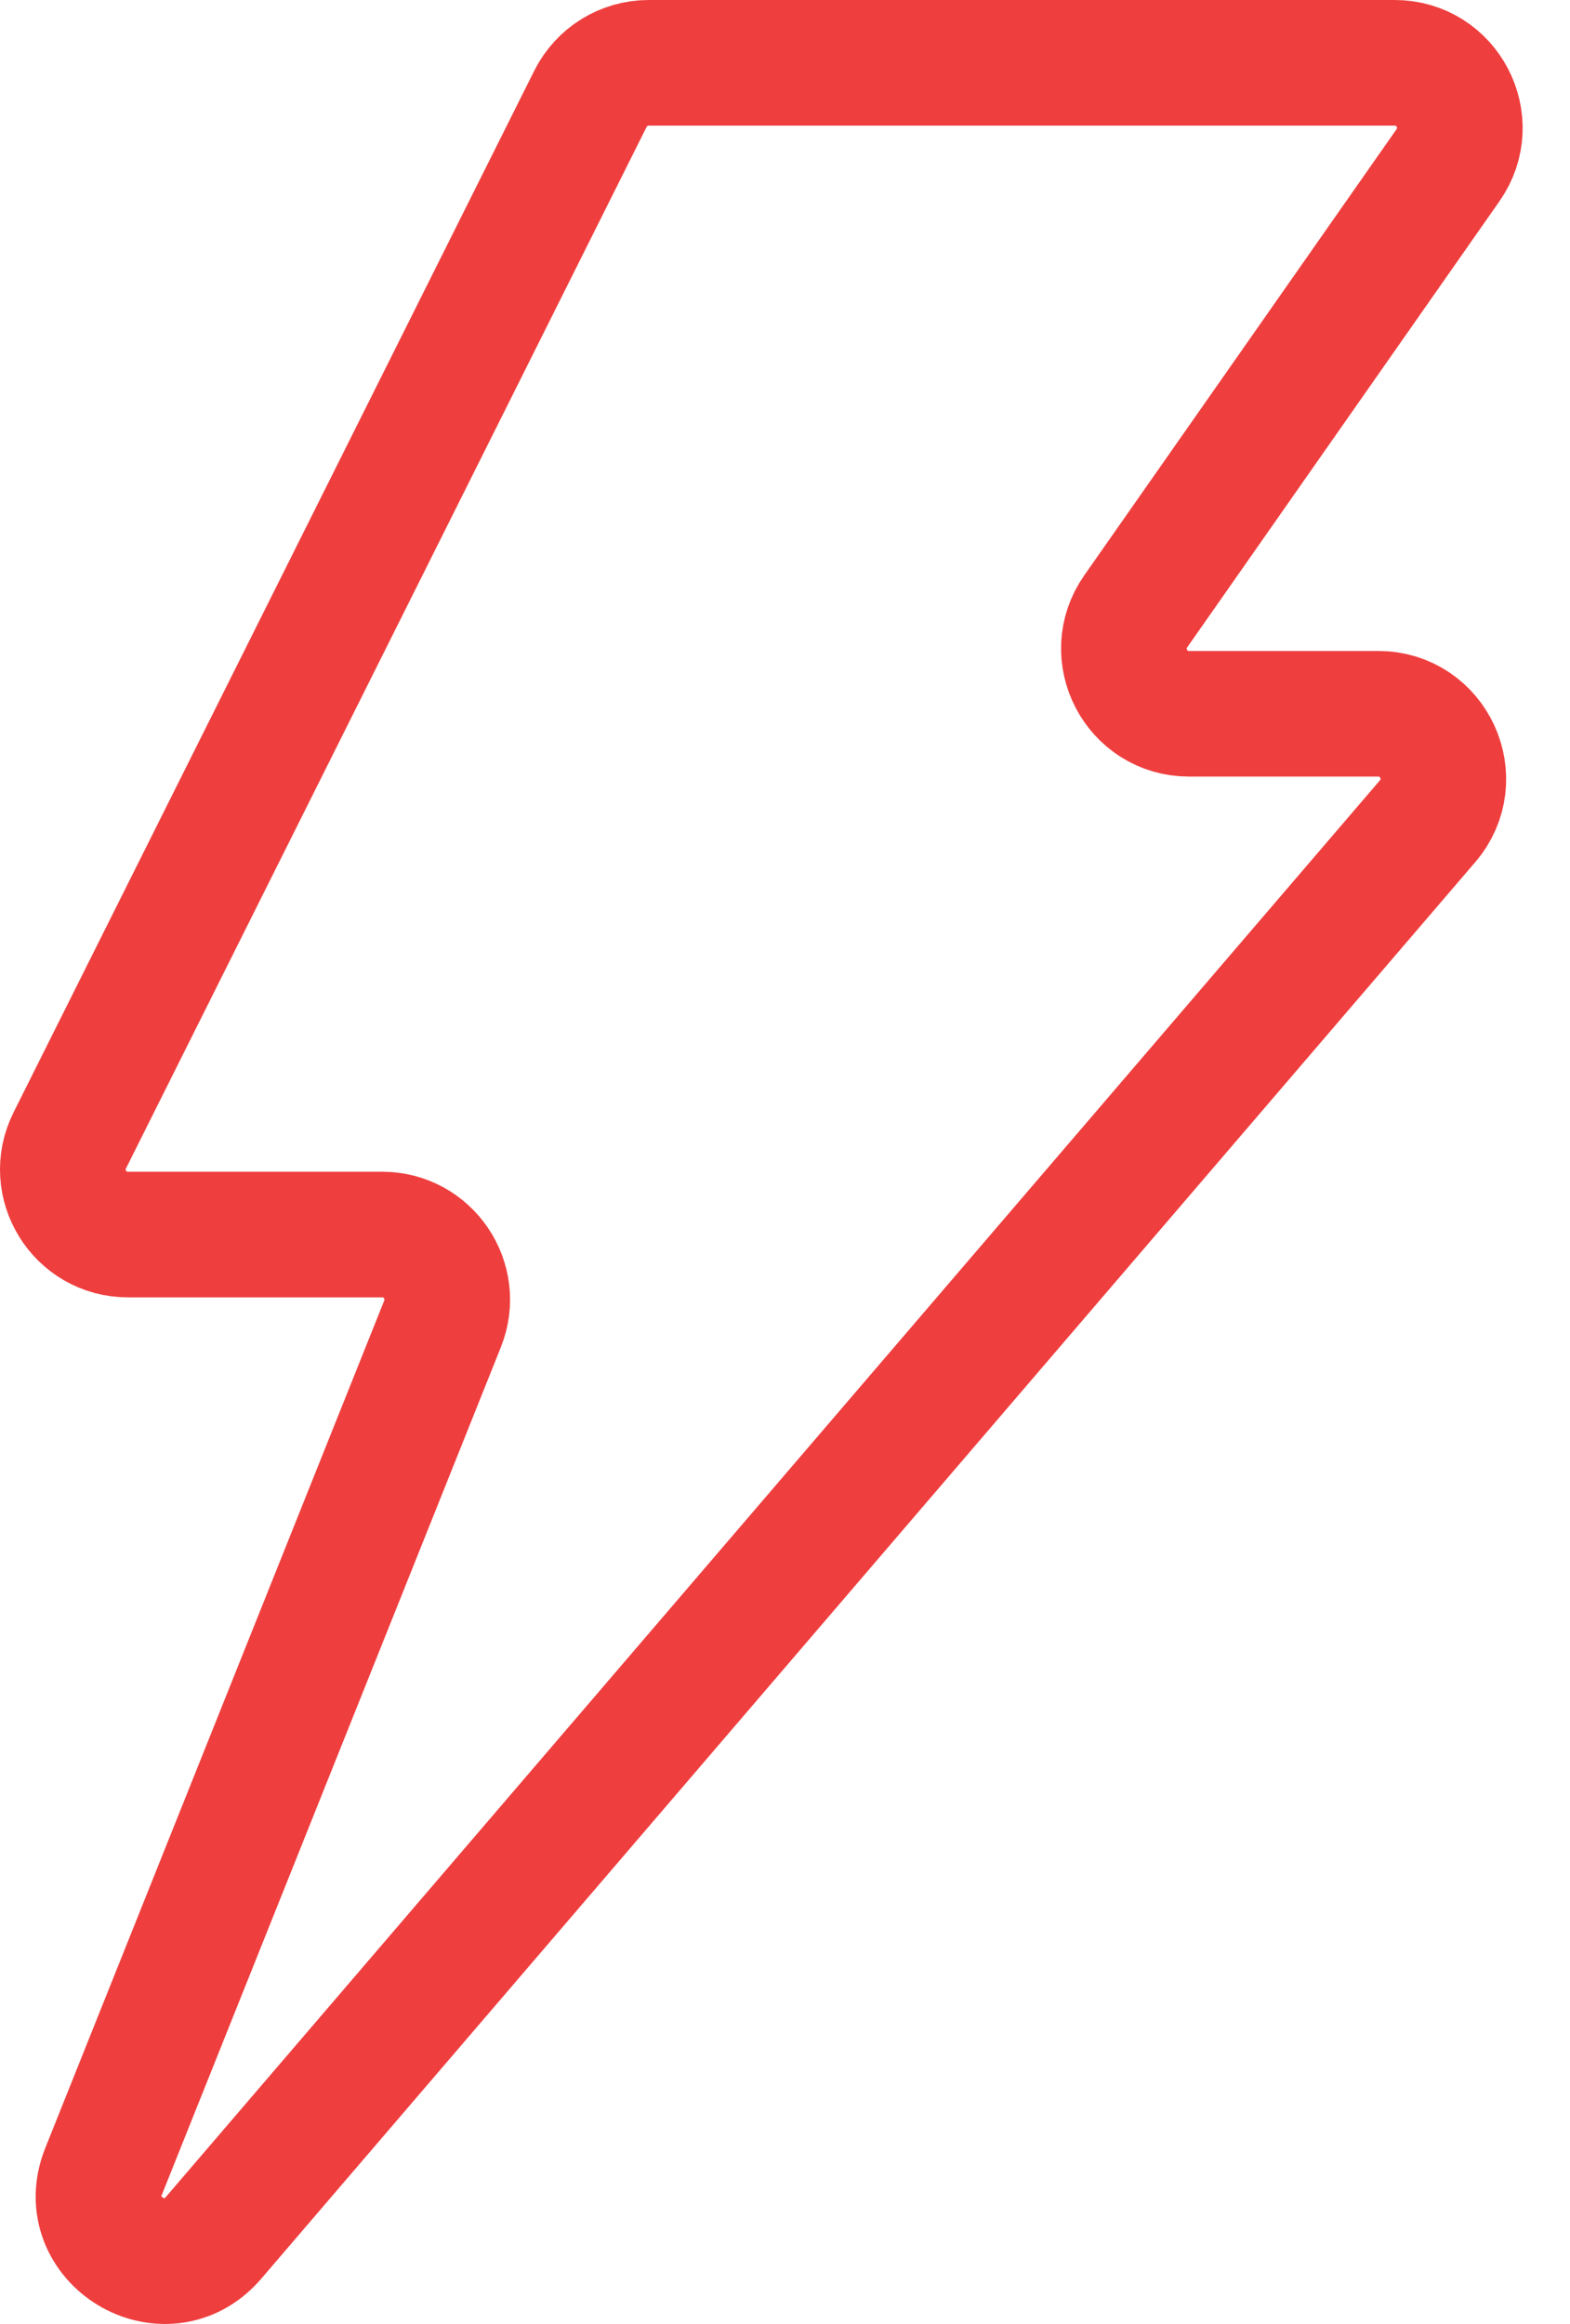 <?xml version="1.0" encoding="UTF-8"?>
<svg xmlns="http://www.w3.org/2000/svg" width="25" height="37" viewBox="0 0 25 37" fill="none">
  <path fill-rule="evenodd" clip-rule="evenodd" d="M1.111 18.156L9.402 1.573C9.578 1.222 9.936 1 10.329 1H22.208C23.046 1 23.538 1.944 23.057 2.631L18.085 9.733C17.604 10.42 18.096 11.364 18.934 11.364H21.945C22.831 11.364 23.308 12.403 22.732 13.075L3.399 35.63C2.636 36.52 1.214 35.659 1.649 34.571L7.047 21.077C7.319 20.396 6.818 19.655 6.085 19.655H2.038C1.267 19.655 0.766 18.845 1.111 18.156Z" stroke="#EF3E3E" stroke-width="2" stroke-linecap="round"></path>
</svg>
